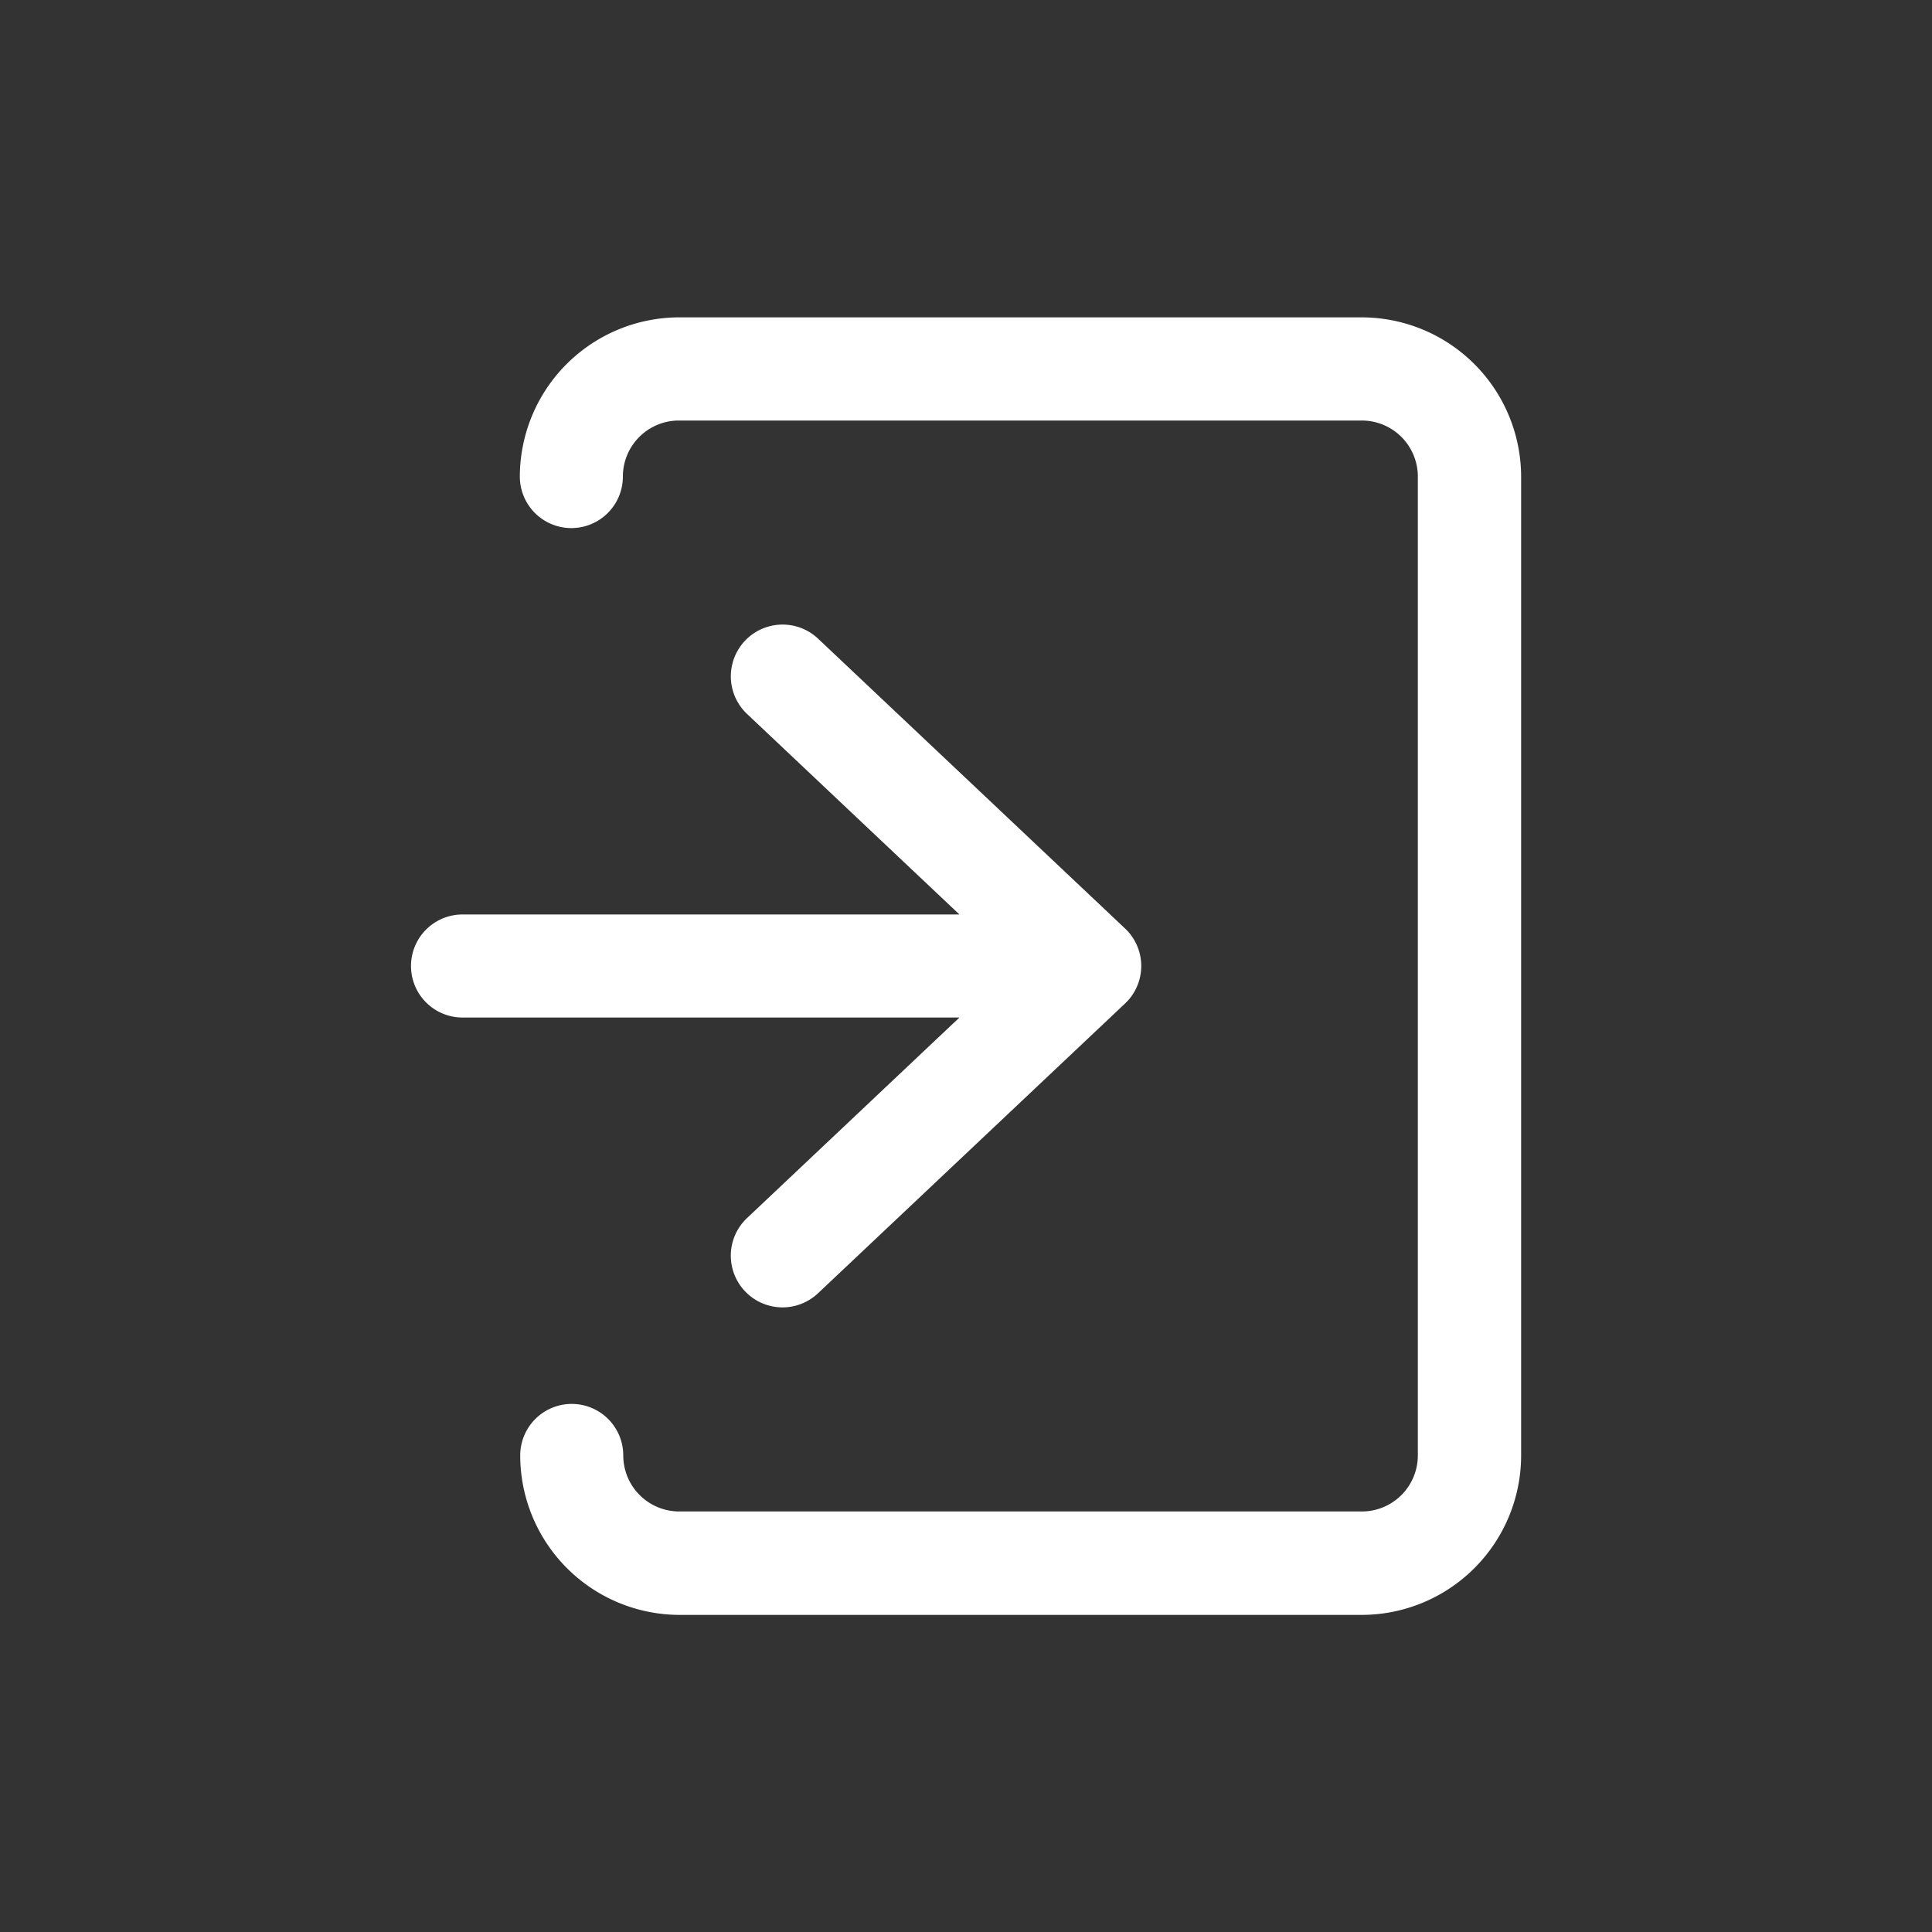 <svg xmlns="http://www.w3.org/2000/svg" viewBox="0 0 150 150"><rect x="0" y="0" width="150" height="150" fill="#333333" stroke="none"/><defs><style>.cls-1{fill:none;}.cls-2{fill:#fff;}</style></defs><g id="Layer_2" data-name="Layer 2"><g id="Layer_1-2" data-name="Layer 1"><rect class="cls-1" width="150" height="150"/><path class="cls-2" d="M105.73,24.64h-53A12.39,12.39,0,0,0,40.36,37a4,4,0,0,0,8,0,4.35,4.35,0,0,1,4.34-4.35h53A4.35,4.35,0,0,1,110.08,37v76a4.35,4.35,0,0,1-4.35,4.35h-53A4.35,4.35,0,0,1,48.39,113a4,4,0,0,0-8,0,12.39,12.39,0,0,0,12.37,12.38h53A12.39,12.39,0,0,0,118.1,113V37A12.39,12.39,0,0,0,105.73,24.64Z"/><path class="cls-2" d="M58,94.57a4,4,0,0,0,5.51,5.84L87.34,77.92a4,4,0,0,0,0-5.84L63.52,49.59A4,4,0,0,0,58,55.43L74.49,71H35.91a4,4,0,0,0,0,8H74.49Z"/></g></g></svg>